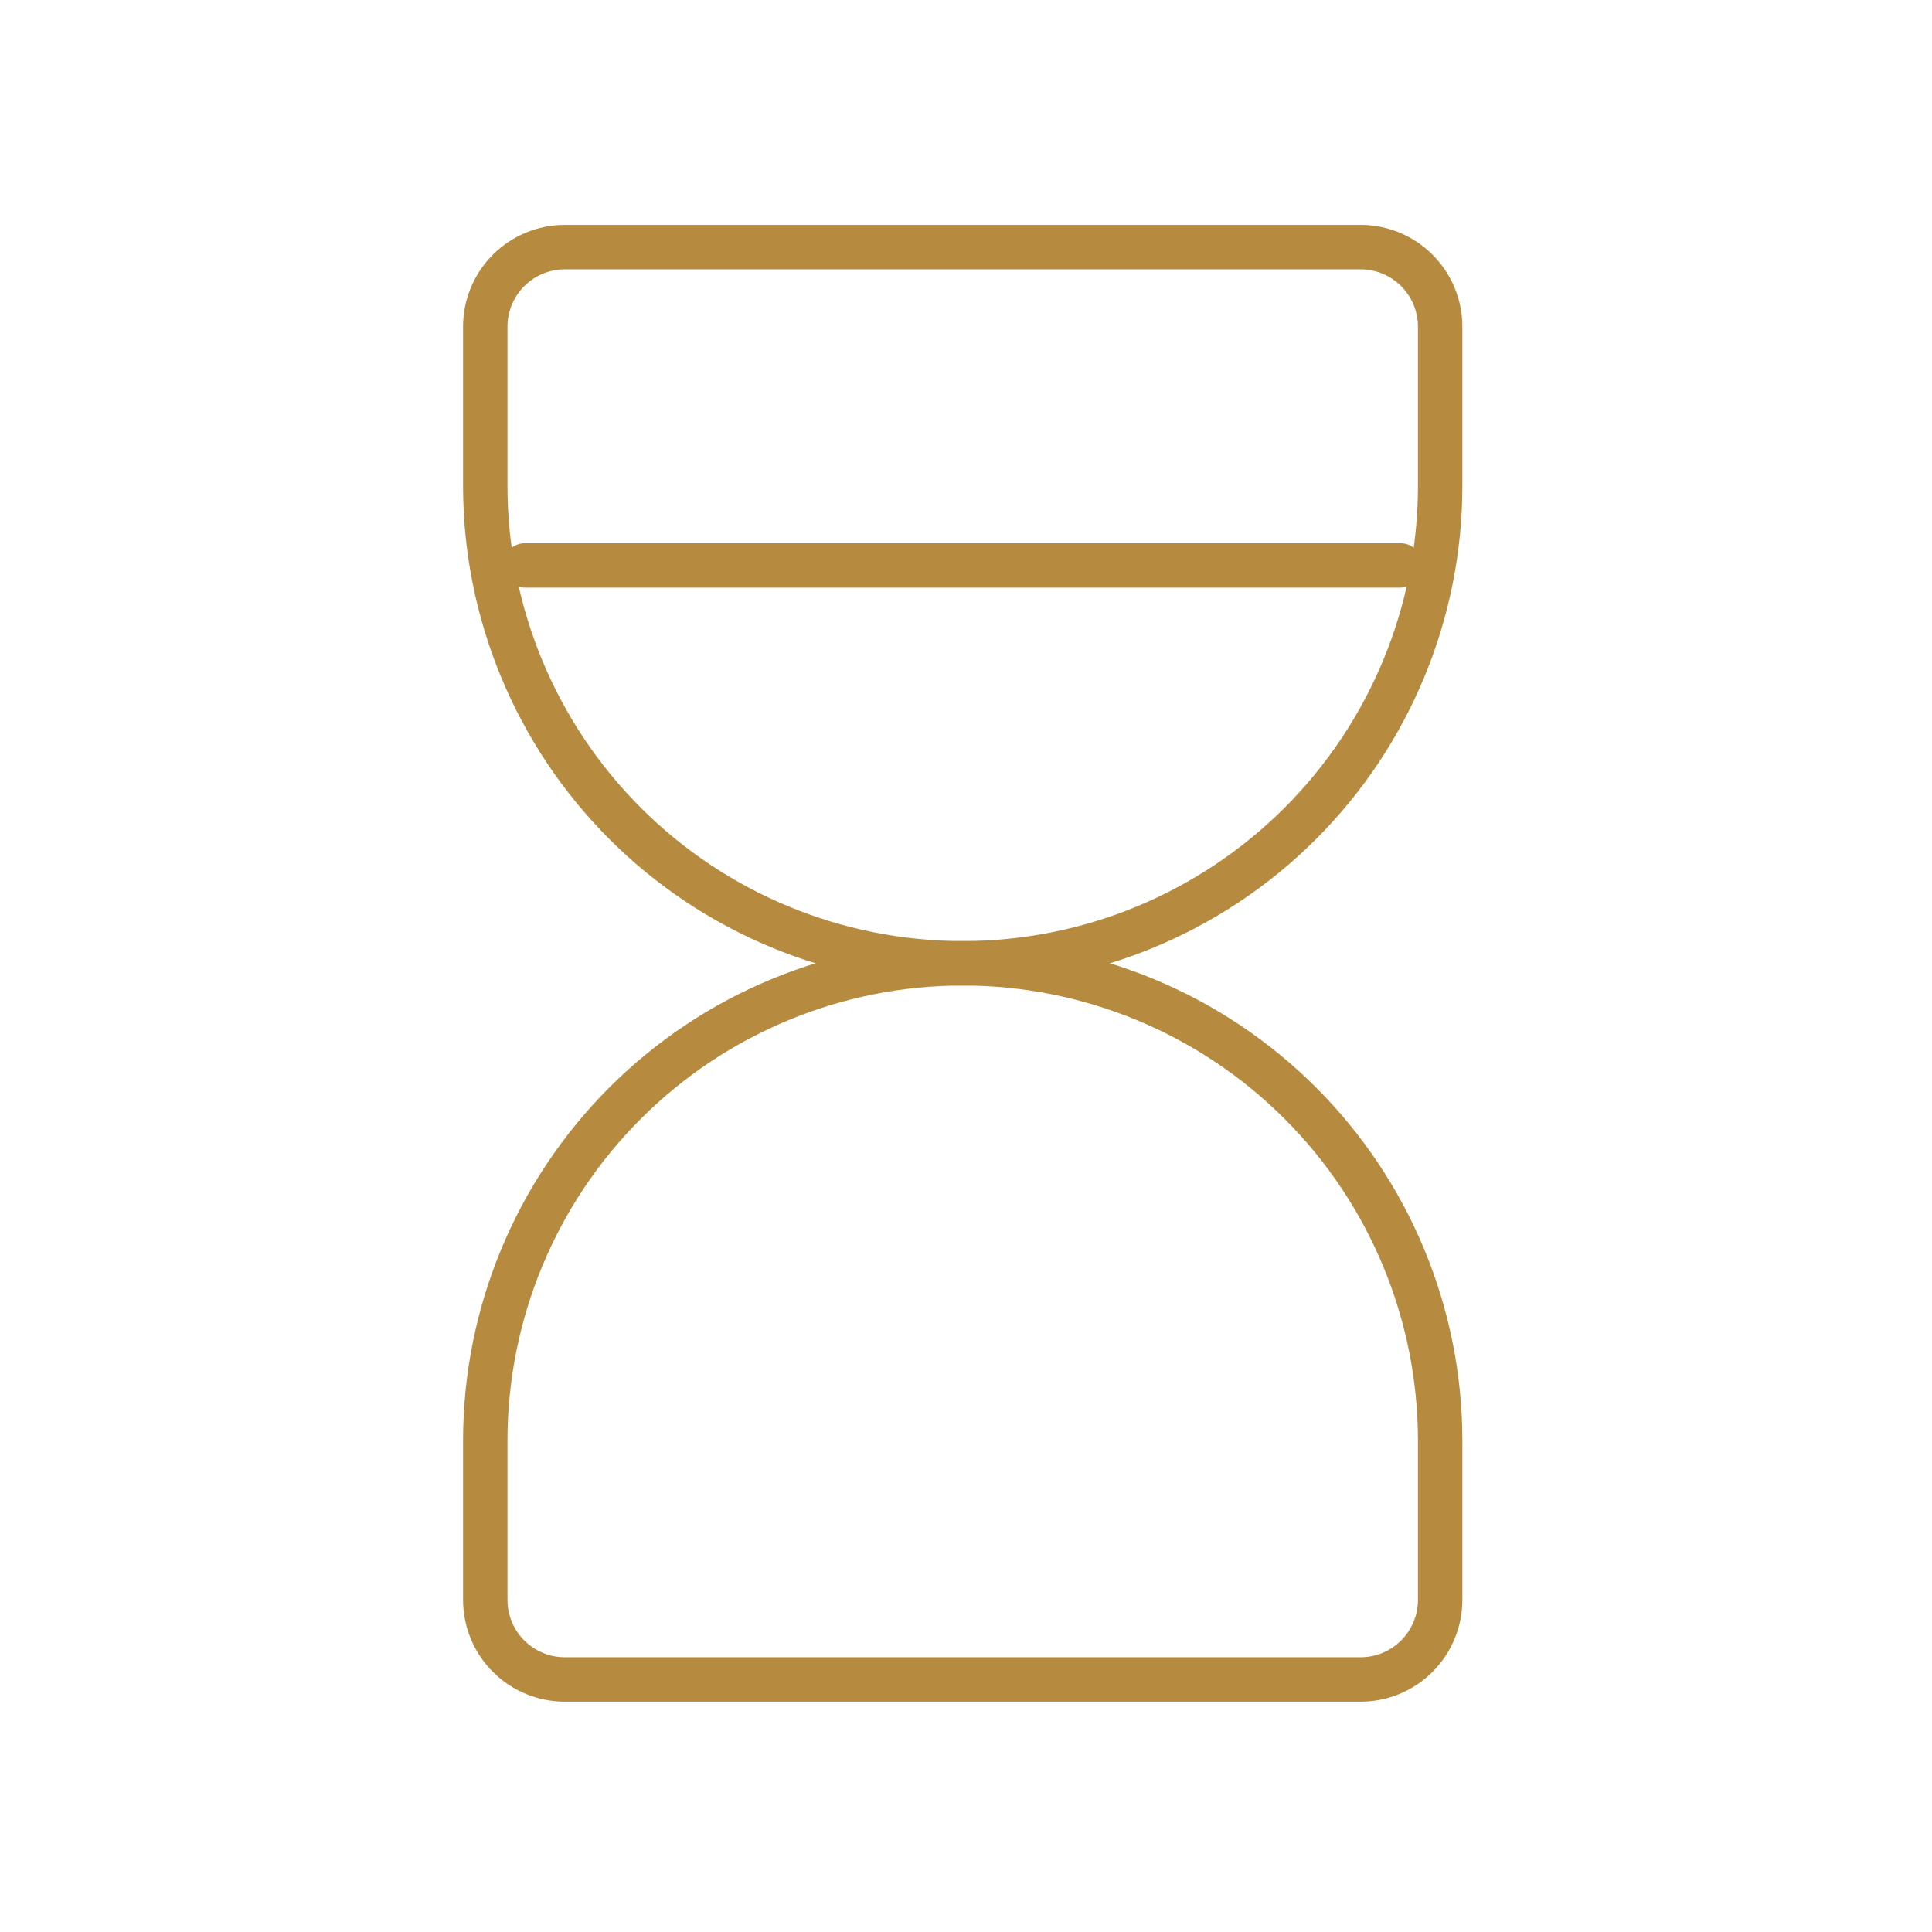 <svg width="87" height="87" viewBox="0 0 87 87" fill="none" xmlns="http://www.w3.org/2000/svg">
<g clip-path="url(#clip0_591_24817)">
<path d="M23.643 25.461H63.059" stroke="#B78B3F" stroke-width="2" stroke-linecap="round" stroke-linejoin="round"/>
<path d="M21.852 72.045V64.878C21.852 59.176 24.117 53.707 28.149 49.675C32.181 45.643 37.649 43.378 43.352 43.378C49.054 43.378 54.522 45.643 58.554 49.675C62.586 53.707 64.852 59.176 64.852 64.878V72.045C64.852 72.995 64.474 73.906 63.802 74.578C63.13 75.25 62.219 75.628 61.268 75.628H25.435C24.485 75.628 23.573 75.25 22.901 74.578C22.229 73.906 21.852 72.995 21.852 72.045Z" stroke="#B78B3F" stroke-width="2" stroke-linecap="round" stroke-linejoin="round"/>
<path d="M21.852 14.711V21.878C21.852 27.58 24.117 33.049 28.149 37.081C32.181 41.113 37.649 43.378 43.352 43.378C49.054 43.378 54.522 41.113 58.554 37.081C62.586 33.049 64.852 27.58 64.852 21.878V14.711C64.852 13.761 64.474 12.85 63.802 12.178C63.13 11.505 62.219 11.128 61.268 11.128H25.435C24.485 11.128 23.573 11.505 22.901 12.178C22.229 12.85 21.852 13.761 21.852 14.711Z" stroke="#B78B3F" stroke-width="2" stroke-linecap="round" stroke-linejoin="round"/>
</g>
<defs>
<clipPath id="clip0_591_24817">
<rect width="86" height="86" fill="white" transform="translate(0.352 0.378)"/>
</clipPath>
</defs>
</svg>
